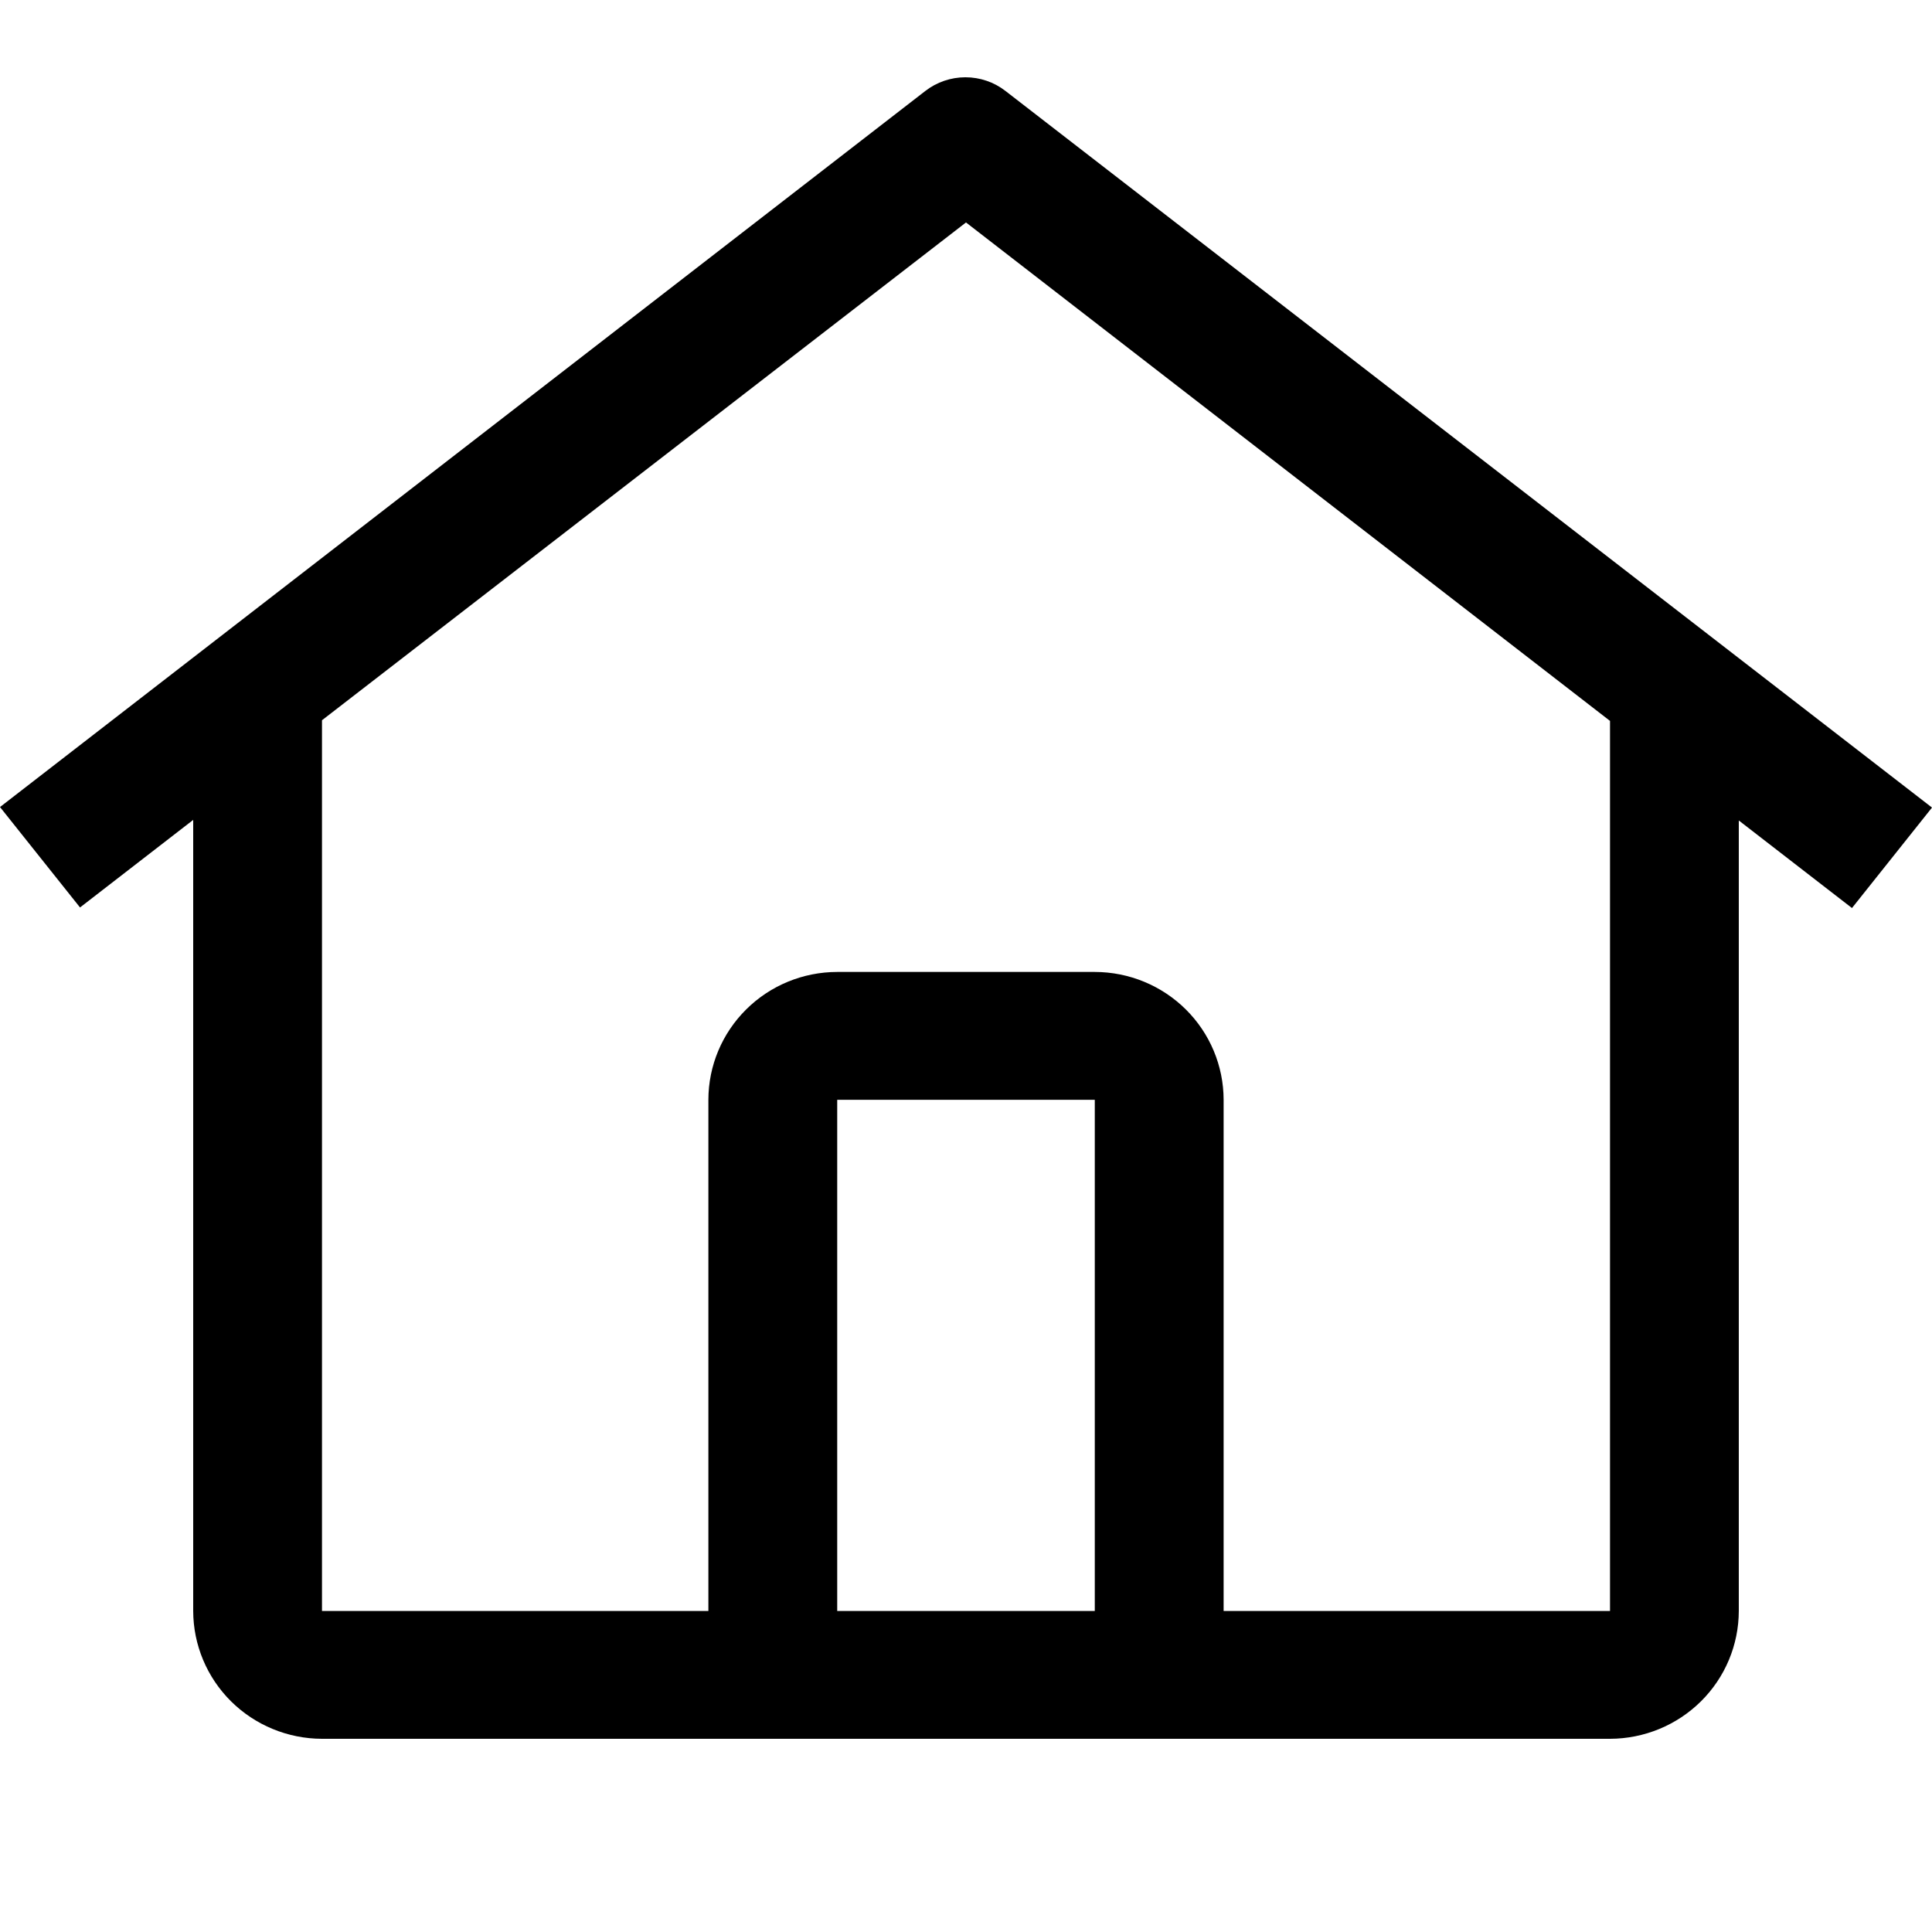 <svg width="50" height="50" viewBox="0 0 50 50" fill="none" xmlns="http://www.w3.org/2000/svg">
<g clip-path="url(#clip0_1346_18)">
<path d="M26.02 2.353C25.725 2.124 25.36 2 24.985 2C24.61 2 24.245 2.124 23.949 2.353L0 20.886L2.071 23.485L5 21.219V41.692C5.002 42.569 5.354 43.409 5.978 44.029C6.603 44.649 7.45 44.998 8.333 45H41.667C42.55 44.998 43.397 44.649 44.022 44.029C44.647 43.41 44.998 42.569 45 41.692V21.234L47.929 23.5L50 20.9L26.02 2.353ZM28.333 41.692H21.667V28.462H28.333V41.692ZM31.667 41.692V28.462C31.666 27.585 31.314 26.744 30.689 26.124C30.064 25.504 29.217 25.155 28.333 25.154H21.667C20.783 25.155 19.936 25.503 19.311 26.124C18.686 26.744 18.334 27.584 18.333 28.462V41.692H8.333V18.64L25 5.757L41.667 18.657V41.692H31.667Z" fill="black"/>
</g>
<defs>
<clipPath id="clip0_1346_18">
<rect width="50" height="50" fill="white"/>
</clipPath>
</defs>
</svg>
